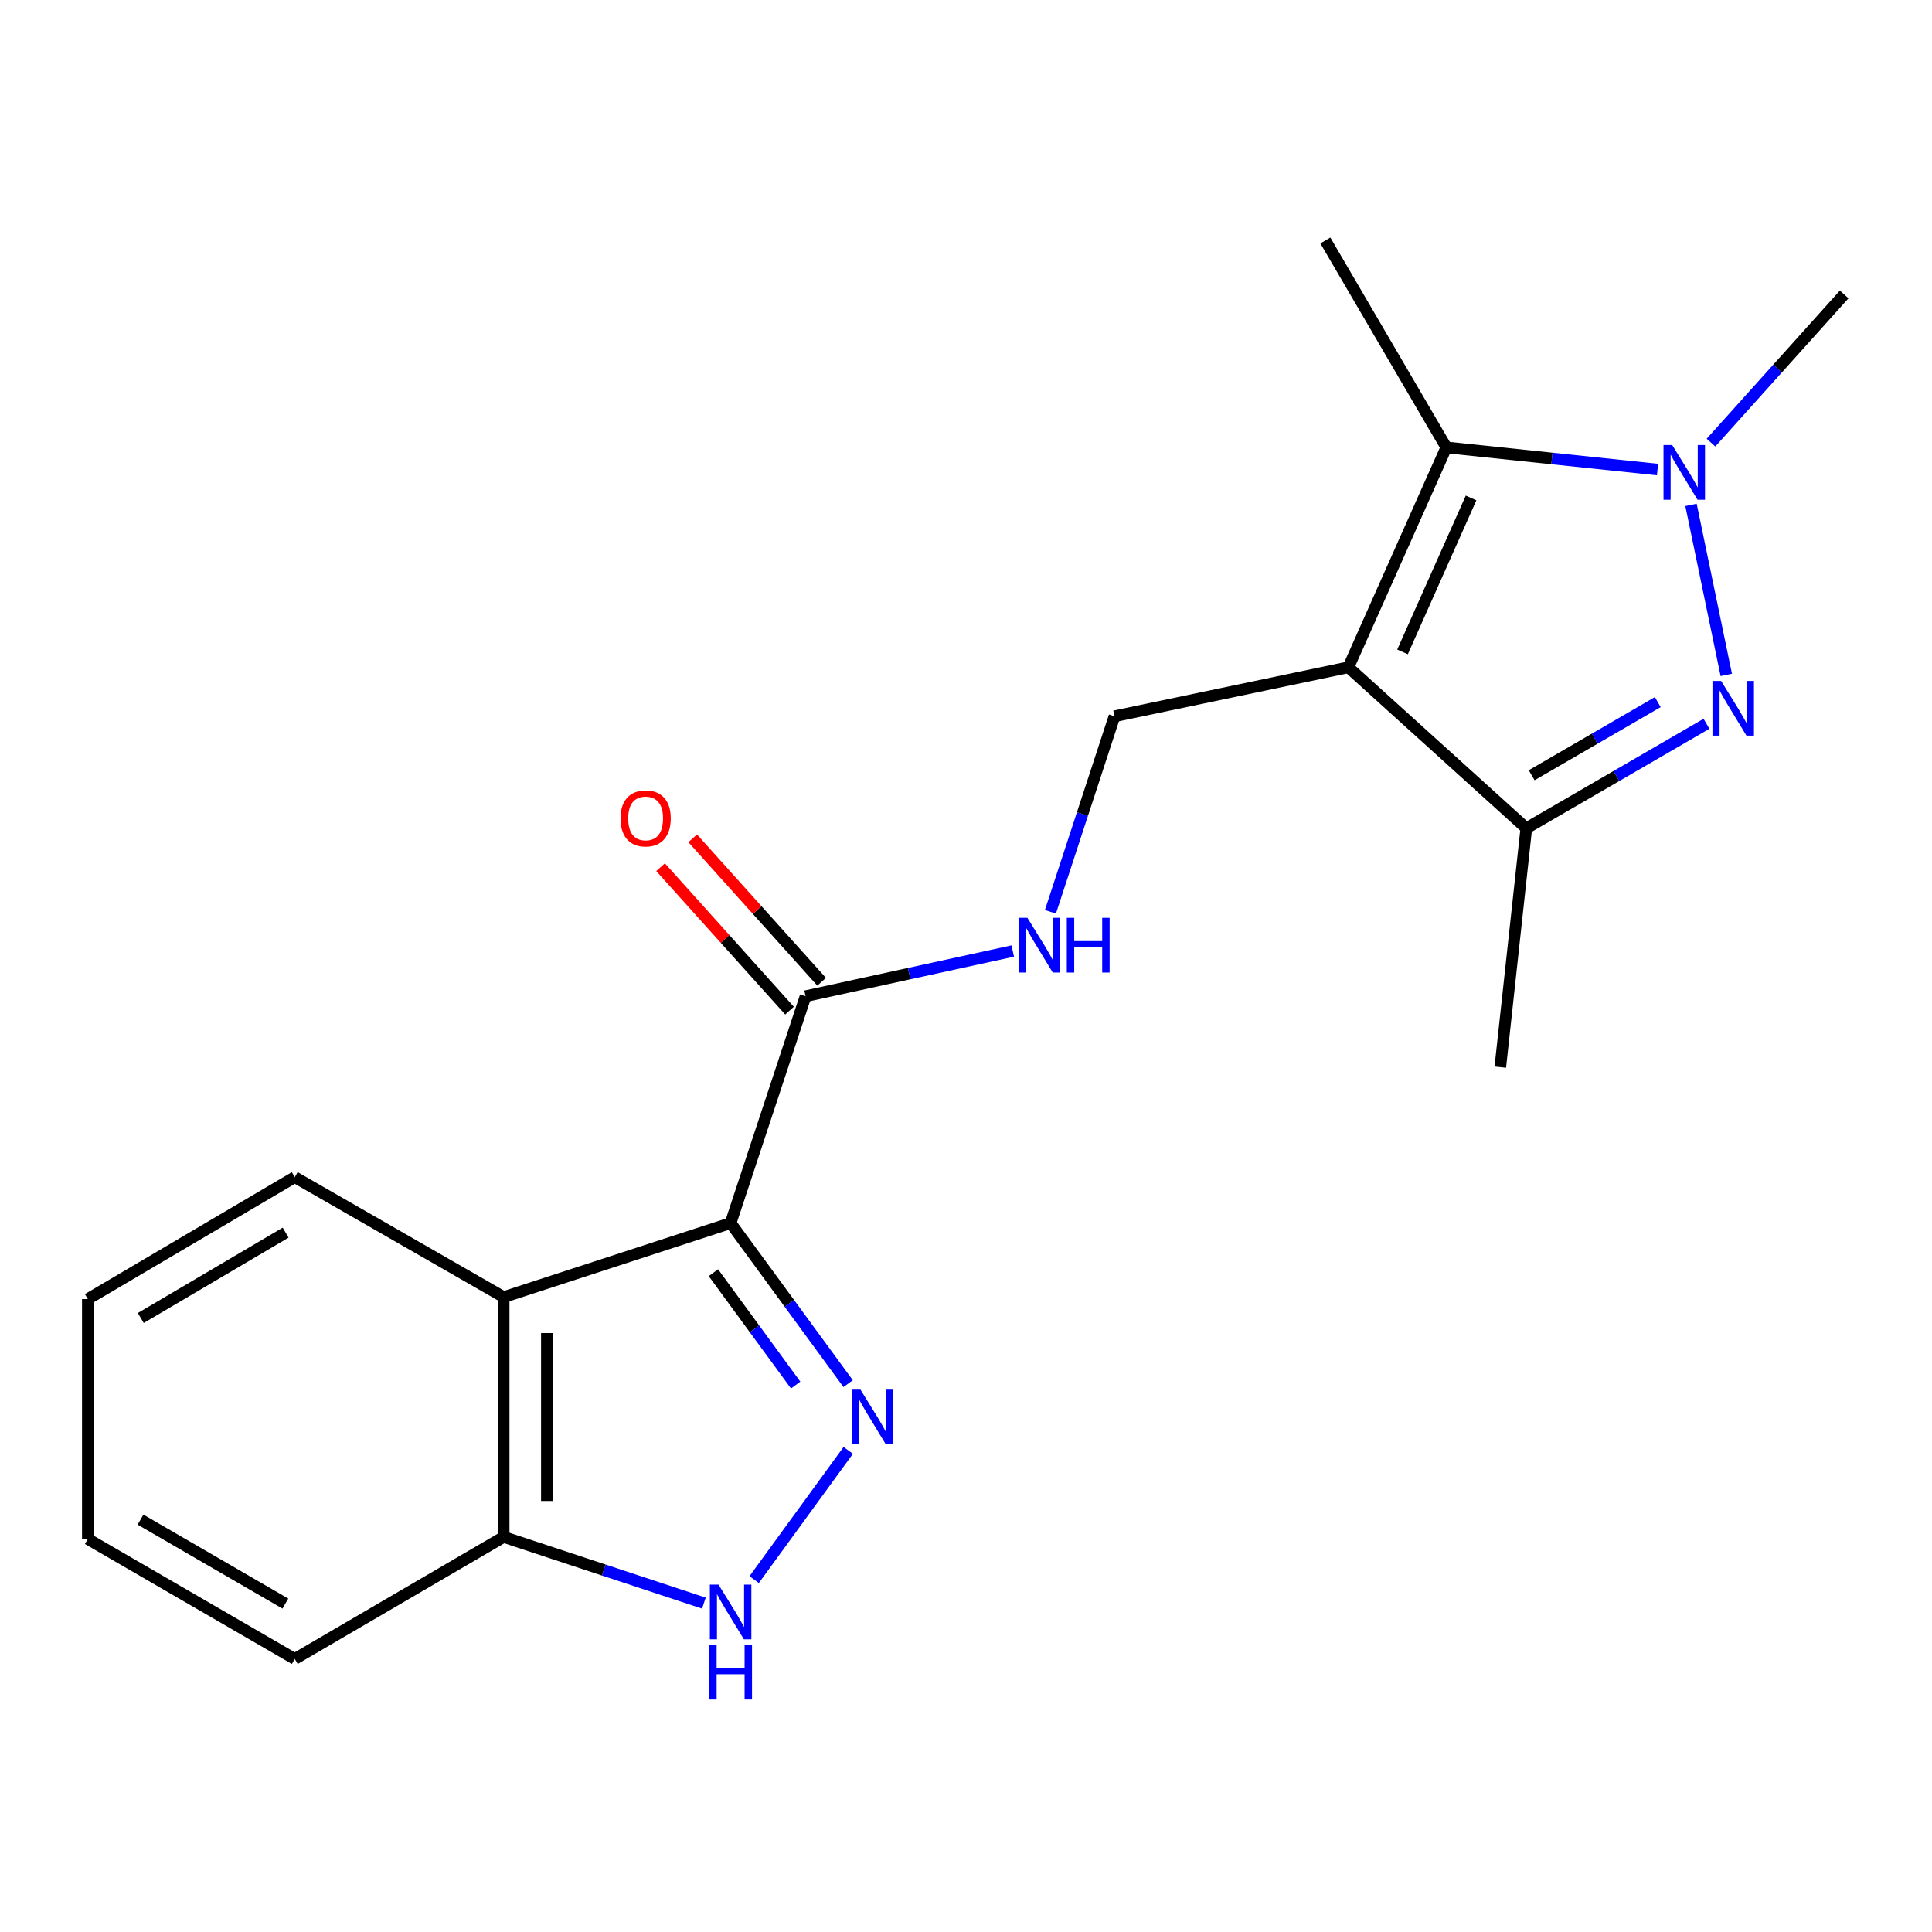 <?xml version='1.0' encoding='iso-8859-1'?>
<svg version='1.1' baseProfile='full'
              xmlns='http://www.w3.org/2000/svg'
                      xmlns:rdkit='http://www.rdkit.org/xml'
                      xmlns:xlink='http://www.w3.org/1999/xlink'
                  xml:space='preserve'
width='1000px' height='1000px' viewBox='0 0 1000 1000'>
<!-- END OF HEADER -->
<rect style='opacity:1.0;fill:#FFFFFF;stroke:none' width='1000' height='1000' x='0' y='0'> </rect>
<path class='bond-4' d='M 697.924,345.387 L 748.612,231.58' style='fill:none;fill-rule:evenodd;stroke:#000000;stroke-width:6px;stroke-linecap:butt;stroke-linejoin:miter;stroke-opacity:1' />
<path class='bond-4' d='M 725.945,337.41 L 761.427,257.745' style='fill:none;fill-rule:evenodd;stroke:#000000;stroke-width:6px;stroke-linecap:butt;stroke-linejoin:miter;stroke-opacity:1' />
<path class='bond-5' d='M 697.924,345.387 L 790.013,428.709' style='fill:none;fill-rule:evenodd;stroke:#000000;stroke-width:6px;stroke-linecap:butt;stroke-linejoin:miter;stroke-opacity:1' />
<path class='bond-9' d='M 697.924,345.387 L 576.852,370.744' style='fill:none;fill-rule:evenodd;stroke:#000000;stroke-width:6px;stroke-linecap:butt;stroke-linejoin:miter;stroke-opacity:1' />
<path class='bond-0' d='M 378.159,633.077 L 416.964,515.632' style='fill:none;fill-rule:evenodd;stroke:#000000;stroke-width:6px;stroke-linecap:butt;stroke-linejoin:miter;stroke-opacity:1' />
<path class='bond-1' d='M 378.159,633.077 L 408.574,674.622' style='fill:none;fill-rule:evenodd;stroke:#000000;stroke-width:6px;stroke-linecap:butt;stroke-linejoin:miter;stroke-opacity:1' />
<path class='bond-1' d='M 408.574,674.622 L 438.99,716.167' style='fill:none;fill-rule:evenodd;stroke:#0000FF;stroke-width:6px;stroke-linecap:butt;stroke-linejoin:miter;stroke-opacity:1' />
<path class='bond-1' d='M 369.249,658.745 L 390.54,687.826' style='fill:none;fill-rule:evenodd;stroke:#000000;stroke-width:6px;stroke-linecap:butt;stroke-linejoin:miter;stroke-opacity:1' />
<path class='bond-1' d='M 390.54,687.826 L 411.831,716.907' style='fill:none;fill-rule:evenodd;stroke:#0000FF;stroke-width:6px;stroke-linecap:butt;stroke-linejoin:miter;stroke-opacity:1' />
<path class='bond-6' d='M 378.159,633.077 L 260.701,671.373' style='fill:none;fill-rule:evenodd;stroke:#000000;stroke-width:6px;stroke-linecap:butt;stroke-linejoin:miter;stroke-opacity:1' />
<path class='bond-7' d='M 439.051,750.717 L 390.353,817.595' style='fill:none;fill-rule:evenodd;stroke:#0000FF;stroke-width:6px;stroke-linecap:butt;stroke-linejoin:miter;stroke-opacity:1' />
<path class='bond-2' d='M 883.267,374.631 L 836.64,401.67' style='fill:none;fill-rule:evenodd;stroke:#0000FF;stroke-width:6px;stroke-linecap:butt;stroke-linejoin:miter;stroke-opacity:1' />
<path class='bond-2' d='M 836.64,401.67 L 790.013,428.709' style='fill:none;fill-rule:evenodd;stroke:#000000;stroke-width:6px;stroke-linecap:butt;stroke-linejoin:miter;stroke-opacity:1' />
<path class='bond-2' d='M 858.066,363.407 L 825.427,382.334' style='fill:none;fill-rule:evenodd;stroke:#0000FF;stroke-width:6px;stroke-linecap:butt;stroke-linejoin:miter;stroke-opacity:1' />
<path class='bond-2' d='M 825.427,382.334 L 792.788,401.261' style='fill:none;fill-rule:evenodd;stroke:#000000;stroke-width:6px;stroke-linecap:butt;stroke-linejoin:miter;stroke-opacity:1' />
<path class='bond-20' d='M 893.518,349.331 L 875.263,261.331' style='fill:none;fill-rule:evenodd;stroke:#0000FF;stroke-width:6px;stroke-linecap:butt;stroke-linejoin:miter;stroke-opacity:1' />
<path class='bond-3' d='M 857.934,243.043 L 803.273,237.312' style='fill:none;fill-rule:evenodd;stroke:#0000FF;stroke-width:6px;stroke-linecap:butt;stroke-linejoin:miter;stroke-opacity:1' />
<path class='bond-3' d='M 803.273,237.312 L 748.612,231.58' style='fill:none;fill-rule:evenodd;stroke:#000000;stroke-width:6px;stroke-linecap:butt;stroke-linejoin:miter;stroke-opacity:1' />
<path class='bond-13' d='M 885.605,229.102 L 920.075,190.754' style='fill:none;fill-rule:evenodd;stroke:#0000FF;stroke-width:6px;stroke-linecap:butt;stroke-linejoin:miter;stroke-opacity:1' />
<path class='bond-13' d='M 920.075,190.754 L 954.545,152.405' style='fill:none;fill-rule:evenodd;stroke:#000000;stroke-width:6px;stroke-linecap:butt;stroke-linejoin:miter;stroke-opacity:1' />
<path class='bond-14' d='M 748.612,231.58 L 686.003,124.466' style='fill:none;fill-rule:evenodd;stroke:#000000;stroke-width:6px;stroke-linecap:butt;stroke-linejoin:miter;stroke-opacity:1' />
<path class='bond-16' d='M 790.013,428.709 L 776.552,552.351' style='fill:none;fill-rule:evenodd;stroke:#000000;stroke-width:6px;stroke-linecap:butt;stroke-linejoin:miter;stroke-opacity:1' />
<path class='bond-11' d='M 260.701,671.373 L 260.701,795.524' style='fill:none;fill-rule:evenodd;stroke:#000000;stroke-width:6px;stroke-linecap:butt;stroke-linejoin:miter;stroke-opacity:1' />
<path class='bond-11' d='M 283.052,689.996 L 283.052,776.901' style='fill:none;fill-rule:evenodd;stroke:#000000;stroke-width:6px;stroke-linecap:butt;stroke-linejoin:miter;stroke-opacity:1' />
<path class='bond-15' d='M 260.701,671.373 L 152.569,609.285' style='fill:none;fill-rule:evenodd;stroke:#000000;stroke-width:6px;stroke-linecap:butt;stroke-linejoin:miter;stroke-opacity:1' />
<path class='bond-21' d='M 364.326,829.77 L 312.513,812.647' style='fill:none;fill-rule:evenodd;stroke:#0000FF;stroke-width:6px;stroke-linecap:butt;stroke-linejoin:miter;stroke-opacity:1' />
<path class='bond-21' d='M 312.513,812.647 L 260.701,795.524' style='fill:none;fill-rule:evenodd;stroke:#000000;stroke-width:6px;stroke-linecap:butt;stroke-linejoin:miter;stroke-opacity:1' />
<path class='bond-8' d='M 416.964,515.632 L 470.58,503.941' style='fill:none;fill-rule:evenodd;stroke:#000000;stroke-width:6px;stroke-linecap:butt;stroke-linejoin:miter;stroke-opacity:1' />
<path class='bond-8' d='M 470.58,503.941 L 524.197,492.25' style='fill:none;fill-rule:evenodd;stroke:#0000FF;stroke-width:6px;stroke-linecap:butt;stroke-linejoin:miter;stroke-opacity:1' />
<path class='bond-12' d='M 425.275,508.161 L 391.906,471.038' style='fill:none;fill-rule:evenodd;stroke:#000000;stroke-width:6px;stroke-linecap:butt;stroke-linejoin:miter;stroke-opacity:1' />
<path class='bond-12' d='M 391.906,471.038 L 358.538,433.916' style='fill:none;fill-rule:evenodd;stroke:#FF0000;stroke-width:6px;stroke-linecap:butt;stroke-linejoin:miter;stroke-opacity:1' />
<path class='bond-12' d='M 408.652,523.103 L 375.283,485.98' style='fill:none;fill-rule:evenodd;stroke:#000000;stroke-width:6px;stroke-linecap:butt;stroke-linejoin:miter;stroke-opacity:1' />
<path class='bond-12' d='M 375.283,485.98 L 341.915,448.858' style='fill:none;fill-rule:evenodd;stroke:#FF0000;stroke-width:6px;stroke-linecap:butt;stroke-linejoin:miter;stroke-opacity:1' />
<path class='bond-10' d='M 576.852,370.744 L 560.274,421.349' style='fill:none;fill-rule:evenodd;stroke:#000000;stroke-width:6px;stroke-linecap:butt;stroke-linejoin:miter;stroke-opacity:1' />
<path class='bond-10' d='M 560.274,421.349 L 543.695,471.955' style='fill:none;fill-rule:evenodd;stroke:#0000FF;stroke-width:6px;stroke-linecap:butt;stroke-linejoin:miter;stroke-opacity:1' />
<path class='bond-17' d='M 260.701,795.524 L 152.569,858.668' style='fill:none;fill-rule:evenodd;stroke:#000000;stroke-width:6px;stroke-linecap:butt;stroke-linejoin:miter;stroke-opacity:1' />
<path class='bond-18' d='M 152.569,609.285 L 45.455,672.404' style='fill:none;fill-rule:evenodd;stroke:#000000;stroke-width:6px;stroke-linecap:butt;stroke-linejoin:miter;stroke-opacity:1' />
<path class='bond-18' d='M 147.849,638.01 L 72.869,682.193' style='fill:none;fill-rule:evenodd;stroke:#000000;stroke-width:6px;stroke-linecap:butt;stroke-linejoin:miter;stroke-opacity:1' />
<path class='bond-22' d='M 152.569,858.668 L 45.455,796.58' style='fill:none;fill-rule:evenodd;stroke:#000000;stroke-width:6px;stroke-linecap:butt;stroke-linejoin:miter;stroke-opacity:1' />
<path class='bond-22' d='M 147.711,830.016 L 72.731,786.555' style='fill:none;fill-rule:evenodd;stroke:#000000;stroke-width:6px;stroke-linecap:butt;stroke-linejoin:miter;stroke-opacity:1' />
<path class='bond-19' d='M 45.455,672.404 L 45.455,796.58' style='fill:none;fill-rule:evenodd;stroke:#000000;stroke-width:6px;stroke-linecap:butt;stroke-linejoin:miter;stroke-opacity:1' />
<path  class='atom-2' d='M 445.374 719.276
L 454.654 734.276
Q 455.574 735.756, 457.054 738.436
Q 458.534 741.116, 458.614 741.276
L 458.614 719.276
L 462.374 719.276
L 462.374 747.596
L 458.494 747.596
L 448.534 731.196
Q 447.374 729.276, 446.134 727.076
Q 444.934 724.876, 444.574 724.196
L 444.574 747.596
L 440.894 747.596
L 440.894 719.276
L 445.374 719.276
' fill='#0000FF'/>
<path  class='atom-3' d='M 890.842 352.449
L 900.122 367.449
Q 901.042 368.929, 902.522 371.609
Q 904.002 374.289, 904.082 374.449
L 904.082 352.449
L 907.842 352.449
L 907.842 380.769
L 903.962 380.769
L 894.002 364.369
Q 892.842 362.449, 891.602 360.249
Q 890.402 358.049, 890.042 357.369
L 890.042 380.769
L 886.362 380.769
L 886.362 352.449
L 890.842 352.449
' fill='#0000FF'/>
<path  class='atom-4' d='M 865.51 230.334
L 874.79 245.334
Q 875.71 246.814, 877.19 249.494
Q 878.67 252.174, 878.75 252.334
L 878.75 230.334
L 882.51 230.334
L 882.51 258.654
L 878.63 258.654
L 868.67 242.254
Q 867.51 240.334, 866.27 238.134
Q 865.07 235.934, 864.71 235.254
L 864.71 258.654
L 861.03 258.654
L 861.03 230.334
L 865.51 230.334
' fill='#0000FF'/>
<path  class='atom-8' d='M 371.899 820.181
L 381.179 835.181
Q 382.099 836.661, 383.579 839.341
Q 385.059 842.021, 385.139 842.181
L 385.139 820.181
L 388.899 820.181
L 388.899 848.501
L 385.019 848.501
L 375.059 832.101
Q 373.899 830.181, 372.659 827.981
Q 371.459 825.781, 371.099 825.101
L 371.099 848.501
L 367.419 848.501
L 367.419 820.181
L 371.899 820.181
' fill='#0000FF'/>
<path  class='atom-8' d='M 367.079 851.333
L 370.919 851.333
L 370.919 863.373
L 385.399 863.373
L 385.399 851.333
L 389.239 851.333
L 389.239 879.653
L 385.399 879.653
L 385.399 866.573
L 370.919 866.573
L 370.919 879.653
L 367.079 879.653
L 367.079 851.333
' fill='#0000FF'/>
<path  class='atom-11' d='M 531.775 475.072
L 541.055 490.072
Q 541.975 491.552, 543.455 494.232
Q 544.935 496.912, 545.015 497.072
L 545.015 475.072
L 548.775 475.072
L 548.775 503.392
L 544.895 503.392
L 534.935 486.992
Q 533.775 485.072, 532.535 482.872
Q 531.335 480.672, 530.975 479.992
L 530.975 503.392
L 527.295 503.392
L 527.295 475.072
L 531.775 475.072
' fill='#0000FF'/>
<path  class='atom-11' d='M 552.175 475.072
L 556.015 475.072
L 556.015 487.112
L 570.495 487.112
L 570.495 475.072
L 574.335 475.072
L 574.335 503.392
L 570.495 503.392
L 570.495 490.312
L 556.015 490.312
L 556.015 503.392
L 552.175 503.392
L 552.175 475.072
' fill='#0000FF'/>
<path  class='atom-13' d='M 321.176 423.611
Q 321.176 416.811, 324.536 413.011
Q 327.896 409.211, 334.176 409.211
Q 340.456 409.211, 343.816 413.011
Q 347.176 416.811, 347.176 423.611
Q 347.176 430.491, 343.776 434.411
Q 340.376 438.291, 334.176 438.291
Q 327.936 438.291, 324.536 434.411
Q 321.176 430.531, 321.176 423.611
M 334.176 435.091
Q 338.496 435.091, 340.816 432.211
Q 343.176 429.291, 343.176 423.611
Q 343.176 418.051, 340.816 415.251
Q 338.496 412.411, 334.176 412.411
Q 329.856 412.411, 327.496 415.211
Q 325.176 418.011, 325.176 423.611
Q 325.176 429.331, 327.496 432.211
Q 329.856 435.091, 334.176 435.091
' fill='#FF0000'/>
</svg>
